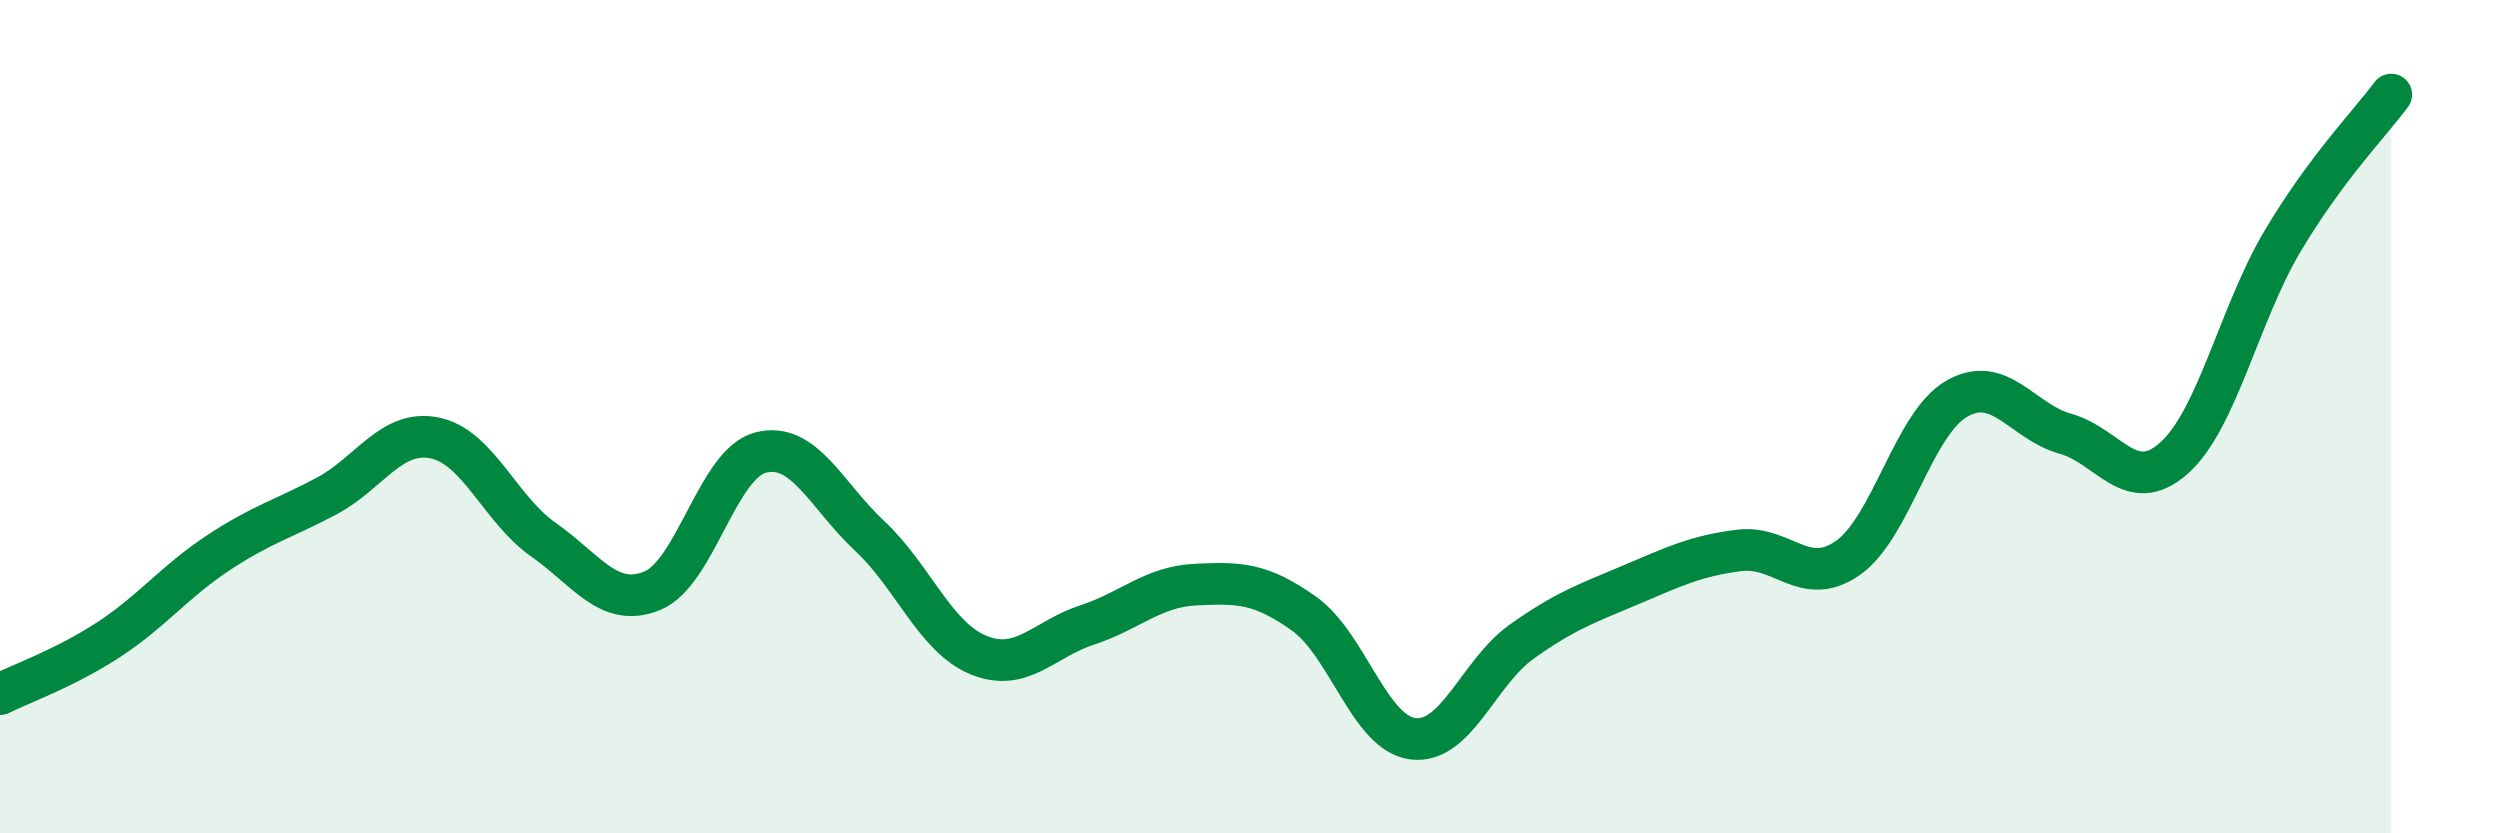 
    <svg width="60" height="20" viewBox="0 0 60 20" xmlns="http://www.w3.org/2000/svg">
      <path
        d="M 0,16.66 C 0.52,16.4 1.57,16.03 2.61,15.35 C 3.65,14.67 4.18,13.97 5.22,13.28 C 6.26,12.59 6.79,12.46 7.83,11.91 C 8.87,11.36 9.39,10.3 10.43,10.51 C 11.47,10.72 12,12.22 13.04,12.95 C 14.08,13.68 14.61,14.6 15.65,14.18 C 16.69,13.76 17.22,11.12 18.26,10.86 C 19.3,10.6 19.83,11.89 20.87,12.86 C 21.91,13.83 22.44,15.29 23.48,15.72 C 24.52,16.15 25.05,15.34 26.09,15 C 27.13,14.66 27.66,14.08 28.7,14.03 C 29.74,13.98 30.26,13.99 31.3,14.73 C 32.34,15.47 32.87,17.6 33.91,17.73 C 34.95,17.86 35.48,16.14 36.52,15.4 C 37.56,14.66 38.09,14.48 39.13,14.04 C 40.17,13.6 40.7,13.34 41.74,13.21 C 42.78,13.08 43.31,14.12 44.35,13.39 C 45.39,12.66 45.92,10.17 46.96,9.57 C 48,8.97 48.53,10.12 49.57,10.41 C 50.61,10.7 51.13,11.92 52.17,11 C 53.21,10.08 53.74,7.54 54.78,5.79 C 55.82,4.04 56.87,2.97 57.39,2.27L57.39 20L0 20Z"
        fill="#008740"
        opacity="0.1"
        stroke-linecap="round"
        stroke-linejoin="round"
      />
      <path
        d="M 0,16.66 C 0.52,16.4 1.57,16.03 2.61,15.35 C 3.65,14.67 4.18,13.97 5.22,13.28 C 6.26,12.59 6.79,12.46 7.83,11.91 C 8.87,11.36 9.39,10.3 10.43,10.51 C 11.47,10.72 12,12.22 13.04,12.95 C 14.08,13.68 14.61,14.6 15.65,14.18 C 16.69,13.76 17.22,11.12 18.26,10.86 C 19.3,10.6 19.83,11.89 20.87,12.86 C 21.91,13.83 22.44,15.29 23.48,15.72 C 24.52,16.15 25.05,15.34 26.09,15 C 27.13,14.66 27.66,14.08 28.7,14.03 C 29.74,13.98 30.26,13.99 31.3,14.73 C 32.34,15.47 32.87,17.6 33.91,17.73 C 34.95,17.86 35.48,16.14 36.52,15.4 C 37.56,14.66 38.09,14.48 39.13,14.04 C 40.17,13.6 40.7,13.34 41.74,13.21 C 42.78,13.08 43.31,14.12 44.35,13.39 C 45.39,12.66 45.92,10.17 46.96,9.57 C 48,8.97 48.53,10.12 49.57,10.41 C 50.61,10.7 51.13,11.92 52.17,11 C 53.21,10.08 53.74,7.54 54.78,5.79 C 55.82,4.04 56.87,2.97 57.39,2.27"
        stroke="#008740"
        stroke-width="1"
        fill="none"
        stroke-linecap="round"
        stroke-linejoin="round"
      />
    </svg>
  